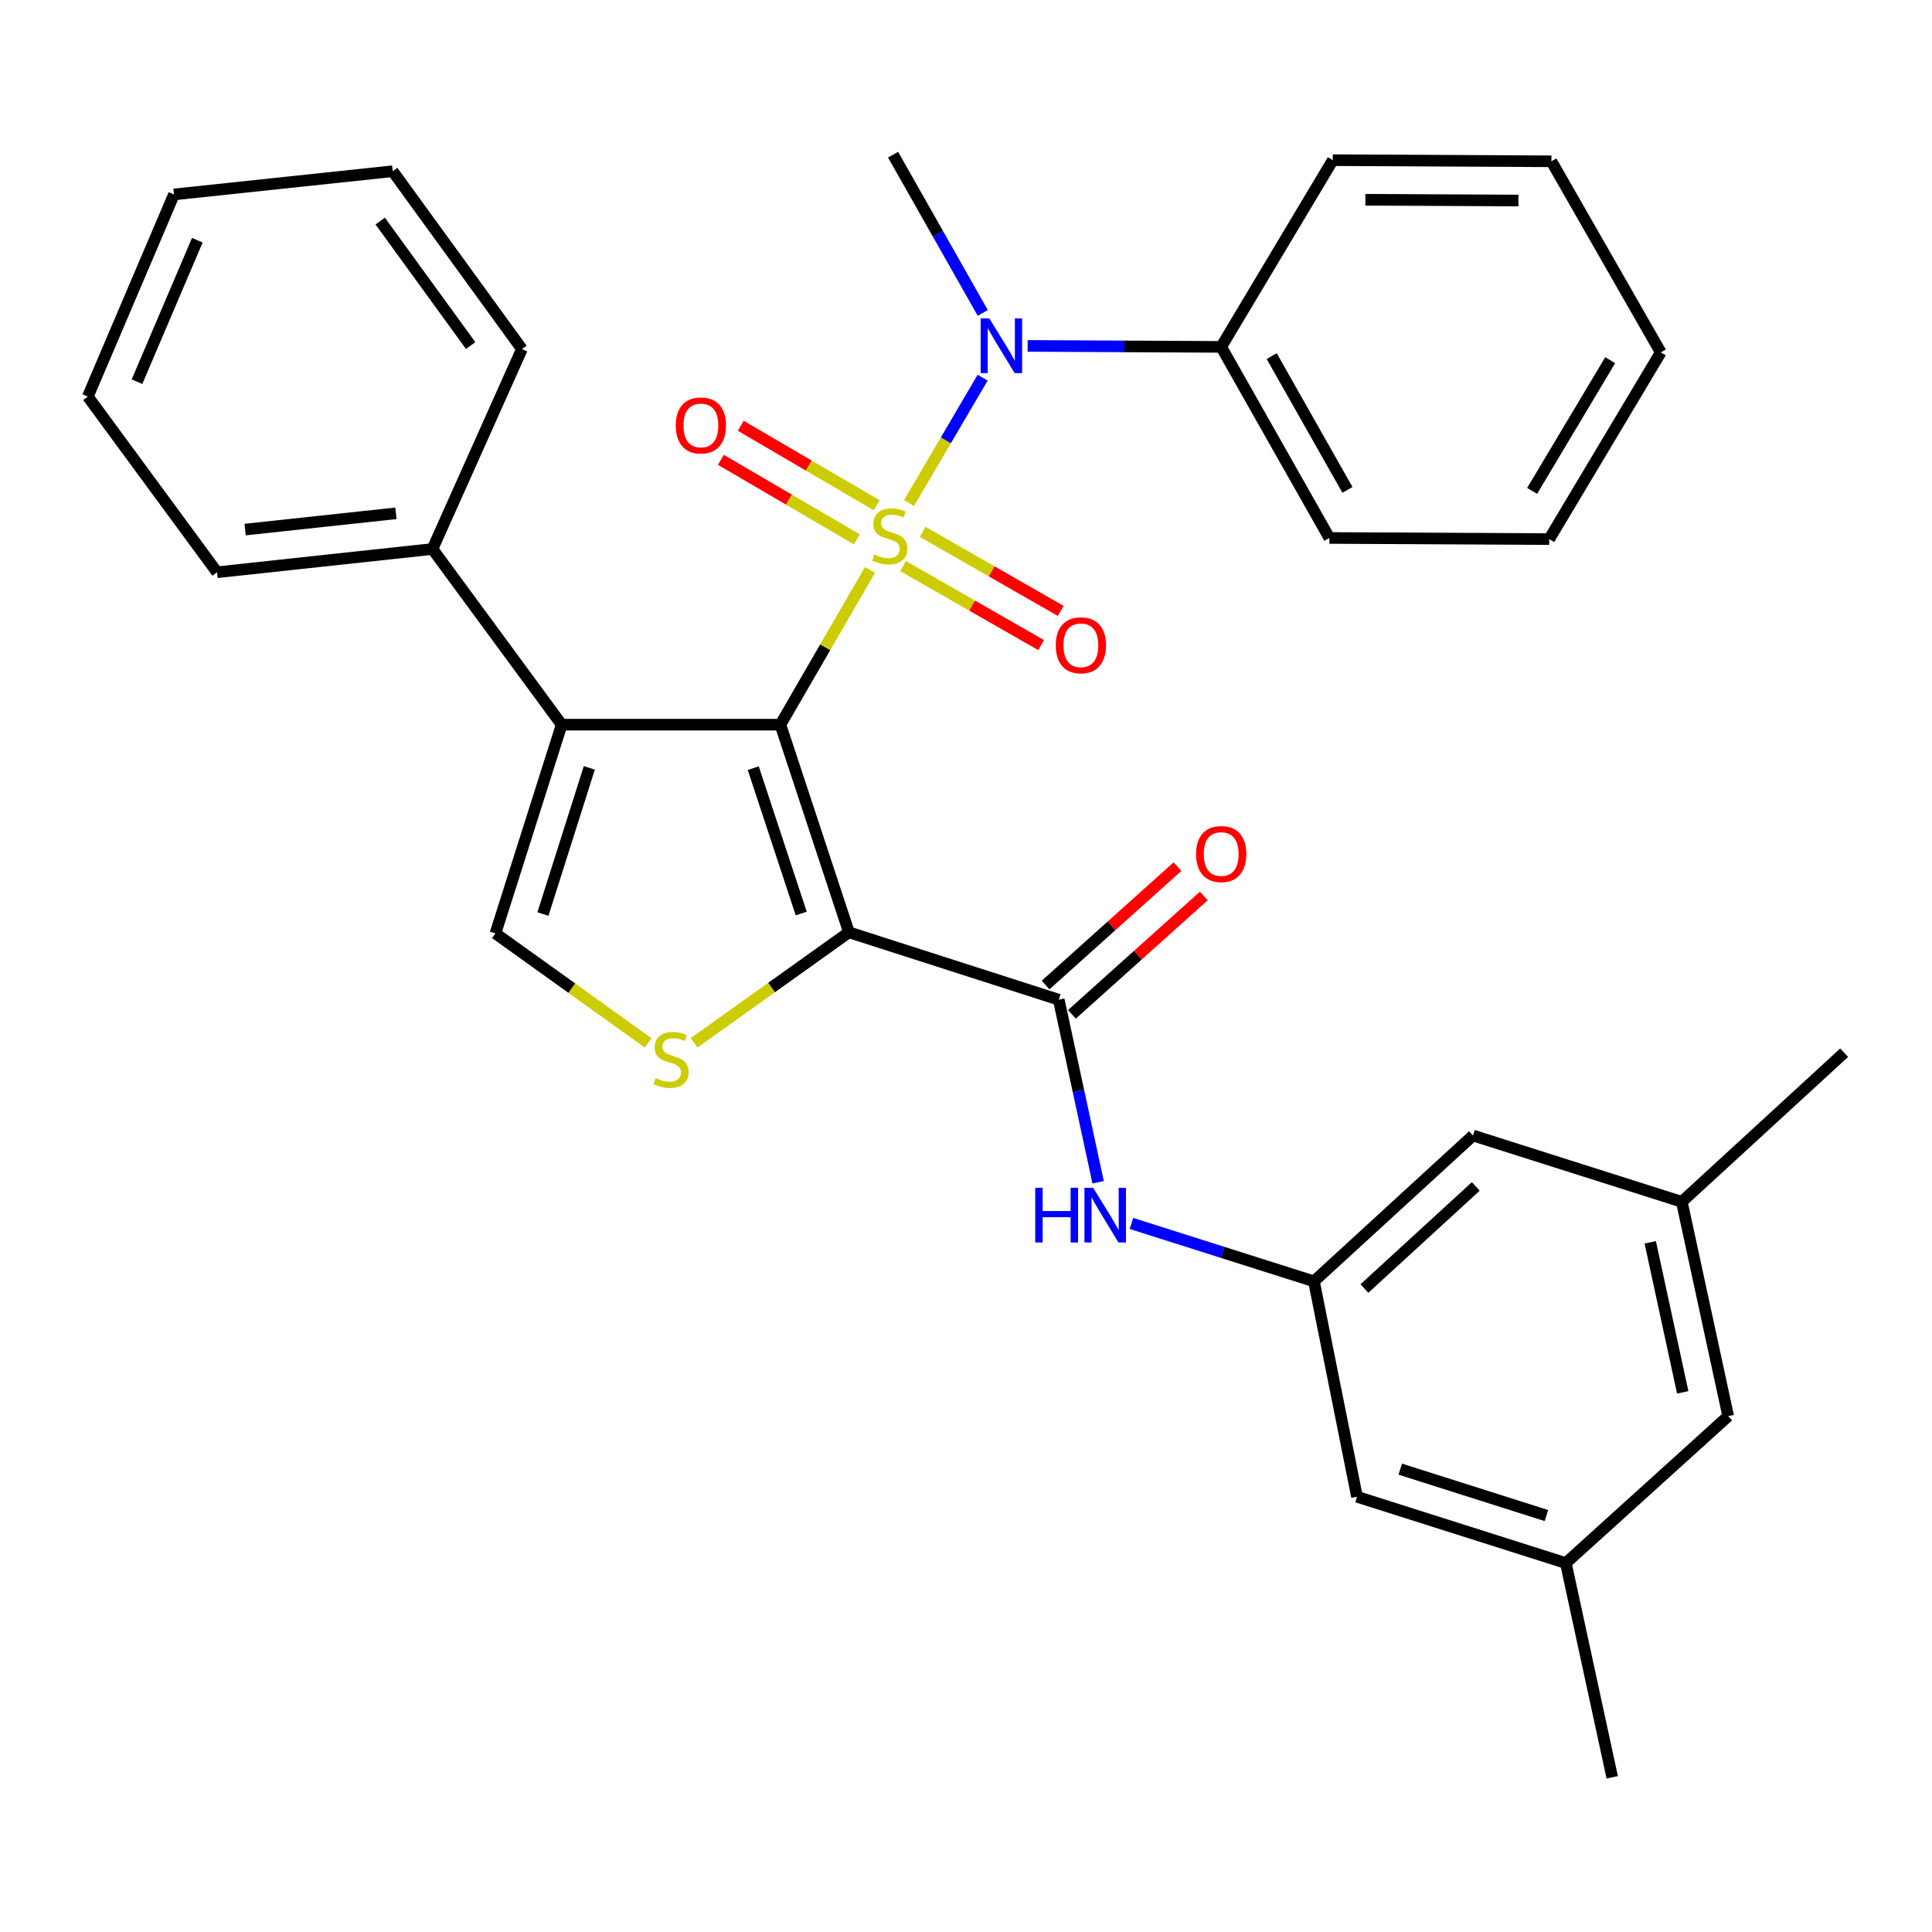 <?xml version='1.0' encoding='iso-8859-1'?>
<svg version='1.1' baseProfile='full'
              xmlns='http://www.w3.org/2000/svg'
                      xmlns:rdkit='http://www.rdkit.org/xml'
                      xmlns:xlink='http://www.w3.org/1999/xlink'
                  xml:space='preserve'
width='1000px' height='1000px' viewBox='0 0 1000 1000'>
<!-- END OF HEADER -->
<rect style='opacity:1.0;fill:#FFFFFF;stroke:none' width='1000' height='1000' x='0' y='0'> </rect>
<path class='bond-0' d='M 450.297,295.022 L 427.113,335.054' style='fill:none;fill-rule:evenodd;stroke:#CCCC00;stroke-width:6px;stroke-linecap:butt;stroke-linejoin:miter;stroke-opacity:1' />
<path class='bond-0' d='M 427.113,335.054 L 403.93,375.087' style='fill:none;fill-rule:evenodd;stroke:#000000;stroke-width:6px;stroke-linecap:butt;stroke-linejoin:miter;stroke-opacity:1' />
<path class='bond-5' d='M 470.518,260.346 L 489.565,227.917' style='fill:none;fill-rule:evenodd;stroke:#CCCC00;stroke-width:6px;stroke-linecap:butt;stroke-linejoin:miter;stroke-opacity:1' />
<path class='bond-5' d='M 489.565,227.917 L 508.612,195.488' style='fill:none;fill-rule:evenodd;stroke:#0000FF;stroke-width:6px;stroke-linecap:butt;stroke-linejoin:miter;stroke-opacity:1' />
<path class='bond-8' d='M 467.413,292.997 L 503.153,313.451' style='fill:none;fill-rule:evenodd;stroke:#CCCC00;stroke-width:6px;stroke-linecap:butt;stroke-linejoin:miter;stroke-opacity:1' />
<path class='bond-8' d='M 503.153,313.451 L 538.893,333.904' style='fill:none;fill-rule:evenodd;stroke:#FF0000;stroke-width:6px;stroke-linecap:butt;stroke-linejoin:miter;stroke-opacity:1' />
<path class='bond-8' d='M 477.545,275.292 L 513.285,295.745' style='fill:none;fill-rule:evenodd;stroke:#CCCC00;stroke-width:6px;stroke-linecap:butt;stroke-linejoin:miter;stroke-opacity:1' />
<path class='bond-8' d='M 513.285,295.745 L 549.025,316.199' style='fill:none;fill-rule:evenodd;stroke:#FF0000;stroke-width:6px;stroke-linecap:butt;stroke-linejoin:miter;stroke-opacity:1' />
<path class='bond-9' d='M 453.788,261.546 L 418.602,240.965' style='fill:none;fill-rule:evenodd;stroke:#CCCC00;stroke-width:6px;stroke-linecap:butt;stroke-linejoin:miter;stroke-opacity:1' />
<path class='bond-9' d='M 418.602,240.965 L 383.416,220.385' style='fill:none;fill-rule:evenodd;stroke:#FF0000;stroke-width:6px;stroke-linecap:butt;stroke-linejoin:miter;stroke-opacity:1' />
<path class='bond-9' d='M 443.488,279.154 L 408.302,258.574' style='fill:none;fill-rule:evenodd;stroke:#CCCC00;stroke-width:6px;stroke-linecap:butt;stroke-linejoin:miter;stroke-opacity:1' />
<path class='bond-9' d='M 408.302,258.574 L 373.117,237.993' style='fill:none;fill-rule:evenodd;stroke:#FF0000;stroke-width:6px;stroke-linecap:butt;stroke-linejoin:miter;stroke-opacity:1' />
<path class='bond-1' d='M 403.93,375.087 L 439.402,482.558' style='fill:none;fill-rule:evenodd;stroke:#000000;stroke-width:6px;stroke-linecap:butt;stroke-linejoin:miter;stroke-opacity:1' />
<path class='bond-1' d='M 389.879,397.602 L 414.71,472.832' style='fill:none;fill-rule:evenodd;stroke:#000000;stroke-width:6px;stroke-linecap:butt;stroke-linejoin:miter;stroke-opacity:1' />
<path class='bond-2' d='M 403.93,375.087 L 290.724,375.087' style='fill:none;fill-rule:evenodd;stroke:#000000;stroke-width:6px;stroke-linecap:butt;stroke-linejoin:miter;stroke-opacity:1' />
<path class='bond-3' d='M 439.402,482.558 L 399.322,511.173' style='fill:none;fill-rule:evenodd;stroke:#000000;stroke-width:6px;stroke-linecap:butt;stroke-linejoin:miter;stroke-opacity:1' />
<path class='bond-3' d='M 399.322,511.173 L 359.241,539.788' style='fill:none;fill-rule:evenodd;stroke:#CCCC00;stroke-width:6px;stroke-linecap:butt;stroke-linejoin:miter;stroke-opacity:1' />
<path class='bond-4' d='M 439.402,482.558 L 548.007,517.442' style='fill:none;fill-rule:evenodd;stroke:#000000;stroke-width:6px;stroke-linecap:butt;stroke-linejoin:miter;stroke-opacity:1' />
<path class='bond-6' d='M 290.724,375.087 L 256.442,483.125' style='fill:none;fill-rule:evenodd;stroke:#000000;stroke-width:6px;stroke-linecap:butt;stroke-linejoin:miter;stroke-opacity:1' />
<path class='bond-6' d='M 305.026,397.463 L 281.028,473.089' style='fill:none;fill-rule:evenodd;stroke:#000000;stroke-width:6px;stroke-linecap:butt;stroke-linejoin:miter;stroke-opacity:1' />
<path class='bond-11' d='M 290.724,375.087 L 223.848,284.162' style='fill:none;fill-rule:evenodd;stroke:#000000;stroke-width:6px;stroke-linecap:butt;stroke-linejoin:miter;stroke-opacity:1' />
<path class='bond-32' d='M 335.457,539.776 L 295.949,511.45' style='fill:none;fill-rule:evenodd;stroke:#CCCC00;stroke-width:6px;stroke-linecap:butt;stroke-linejoin:miter;stroke-opacity:1' />
<path class='bond-32' d='M 295.949,511.45 L 256.442,483.125' style='fill:none;fill-rule:evenodd;stroke:#000000;stroke-width:6px;stroke-linecap:butt;stroke-linejoin:miter;stroke-opacity:1' />
<path class='bond-7' d='M 548.007,517.442 L 558.197,564.689' style='fill:none;fill-rule:evenodd;stroke:#000000;stroke-width:6px;stroke-linecap:butt;stroke-linejoin:miter;stroke-opacity:1' />
<path class='bond-7' d='M 558.197,564.689 L 568.386,611.936' style='fill:none;fill-rule:evenodd;stroke:#0000FF;stroke-width:6px;stroke-linecap:butt;stroke-linejoin:miter;stroke-opacity:1' />
<path class='bond-12' d='M 554.82,525.032 L 588.948,494.396' style='fill:none;fill-rule:evenodd;stroke:#000000;stroke-width:6px;stroke-linecap:butt;stroke-linejoin:miter;stroke-opacity:1' />
<path class='bond-12' d='M 588.948,494.396 L 623.075,463.759' style='fill:none;fill-rule:evenodd;stroke:#FF0000;stroke-width:6px;stroke-linecap:butt;stroke-linejoin:miter;stroke-opacity:1' />
<path class='bond-12' d='M 541.193,509.851 L 575.321,479.215' style='fill:none;fill-rule:evenodd;stroke:#000000;stroke-width:6px;stroke-linecap:butt;stroke-linejoin:miter;stroke-opacity:1' />
<path class='bond-12' d='M 575.321,479.215 L 609.448,448.579' style='fill:none;fill-rule:evenodd;stroke:#FF0000;stroke-width:6px;stroke-linecap:butt;stroke-linejoin:miter;stroke-opacity:1' />
<path class='bond-13' d='M 531.899,179.038 L 581.993,179.293' style='fill:none;fill-rule:evenodd;stroke:#0000FF;stroke-width:6px;stroke-linecap:butt;stroke-linejoin:miter;stroke-opacity:1' />
<path class='bond-13' d='M 581.993,179.293 L 632.087,179.547' style='fill:none;fill-rule:evenodd;stroke:#000000;stroke-width:6px;stroke-linecap:butt;stroke-linejoin:miter;stroke-opacity:1' />
<path class='bond-19' d='M 508.678,161.967 L 485.47,121.016' style='fill:none;fill-rule:evenodd;stroke:#0000FF;stroke-width:6px;stroke-linecap:butt;stroke-linejoin:miter;stroke-opacity:1' />
<path class='bond-19' d='M 485.47,121.016 L 462.261,80.066' style='fill:none;fill-rule:evenodd;stroke:#000000;stroke-width:6px;stroke-linecap:butt;stroke-linejoin:miter;stroke-opacity:1' />
<path class='bond-10' d='M 585.629,633.253 L 632.861,648.236' style='fill:none;fill-rule:evenodd;stroke:#0000FF;stroke-width:6px;stroke-linecap:butt;stroke-linejoin:miter;stroke-opacity:1' />
<path class='bond-10' d='M 632.861,648.236 L 680.093,663.218' style='fill:none;fill-rule:evenodd;stroke:#000000;stroke-width:6px;stroke-linecap:butt;stroke-linejoin:miter;stroke-opacity:1' />
<path class='bond-16' d='M 680.093,663.218 L 702.385,774.724' style='fill:none;fill-rule:evenodd;stroke:#000000;stroke-width:6px;stroke-linecap:butt;stroke-linejoin:miter;stroke-opacity:1' />
<path class='bond-17' d='M 680.093,663.218 L 762.428,587.74' style='fill:none;fill-rule:evenodd;stroke:#000000;stroke-width:6px;stroke-linecap:butt;stroke-linejoin:miter;stroke-opacity:1' />
<path class='bond-17' d='M 706.228,666.934 L 763.863,614.099' style='fill:none;fill-rule:evenodd;stroke:#000000;stroke-width:6px;stroke-linecap:butt;stroke-linejoin:miter;stroke-opacity:1' />
<path class='bond-20' d='M 223.848,284.162 L 112.342,296.198' style='fill:none;fill-rule:evenodd;stroke:#000000;stroke-width:6px;stroke-linecap:butt;stroke-linejoin:miter;stroke-opacity:1' />
<path class='bond-20' d='M 204.933,265.686 L 126.879,274.111' style='fill:none;fill-rule:evenodd;stroke:#000000;stroke-width:6px;stroke-linecap:butt;stroke-linejoin:miter;stroke-opacity:1' />
<path class='bond-21' d='M 223.848,284.162 L 270.143,180.68' style='fill:none;fill-rule:evenodd;stroke:#000000;stroke-width:6px;stroke-linecap:butt;stroke-linejoin:miter;stroke-opacity:1' />
<path class='bond-22' d='M 632.087,179.547 L 688.083,278.45' style='fill:none;fill-rule:evenodd;stroke:#000000;stroke-width:6px;stroke-linecap:butt;stroke-linejoin:miter;stroke-opacity:1' />
<path class='bond-22' d='M 658.238,184.332 L 697.435,253.564' style='fill:none;fill-rule:evenodd;stroke:#000000;stroke-width:6px;stroke-linecap:butt;stroke-linejoin:miter;stroke-opacity:1' />
<path class='bond-23' d='M 632.087,179.547 L 689.84,82.91' style='fill:none;fill-rule:evenodd;stroke:#000000;stroke-width:6px;stroke-linecap:butt;stroke-linejoin:miter;stroke-opacity:1' />
<path class='bond-14' d='M 810.469,809.041 L 702.385,774.724' style='fill:none;fill-rule:evenodd;stroke:#000000;stroke-width:6px;stroke-linecap:butt;stroke-linejoin:miter;stroke-opacity:1' />
<path class='bond-14' d='M 800.429,784.45 L 724.771,760.429' style='fill:none;fill-rule:evenodd;stroke:#000000;stroke-width:6px;stroke-linecap:butt;stroke-linejoin:miter;stroke-opacity:1' />
<path class='bond-24' d='M 810.469,809.041 L 834.483,919.934' style='fill:none;fill-rule:evenodd;stroke:#000000;stroke-width:6px;stroke-linecap:butt;stroke-linejoin:miter;stroke-opacity:1' />
<path class='bond-35' d='M 810.469,809.041 L 894.514,732.996' style='fill:none;fill-rule:evenodd;stroke:#000000;stroke-width:6px;stroke-linecap:butt;stroke-linejoin:miter;stroke-opacity:1' />
<path class='bond-15' d='M 870.5,622.057 L 762.428,587.74' style='fill:none;fill-rule:evenodd;stroke:#000000;stroke-width:6px;stroke-linecap:butt;stroke-linejoin:miter;stroke-opacity:1' />
<path class='bond-18' d='M 870.5,622.057 L 894.514,732.996' style='fill:none;fill-rule:evenodd;stroke:#000000;stroke-width:6px;stroke-linecap:butt;stroke-linejoin:miter;stroke-opacity:1' />
<path class='bond-18' d='M 854.164,643.014 L 870.974,720.671' style='fill:none;fill-rule:evenodd;stroke:#000000;stroke-width:6px;stroke-linecap:butt;stroke-linejoin:miter;stroke-opacity:1' />
<path class='bond-25' d='M 870.5,622.057 L 954.545,544.867' style='fill:none;fill-rule:evenodd;stroke:#000000;stroke-width:6px;stroke-linecap:butt;stroke-linejoin:miter;stroke-opacity:1' />
<path class='bond-27' d='M 112.342,296.198 L 45.455,205.262' style='fill:none;fill-rule:evenodd;stroke:#000000;stroke-width:6px;stroke-linecap:butt;stroke-linejoin:miter;stroke-opacity:1' />
<path class='bond-26' d='M 270.143,180.68 L 203.267,88.622' style='fill:none;fill-rule:evenodd;stroke:#000000;stroke-width:6px;stroke-linecap:butt;stroke-linejoin:miter;stroke-opacity:1' />
<path class='bond-26' d='M 243.608,178.861 L 196.794,114.42' style='fill:none;fill-rule:evenodd;stroke:#000000;stroke-width:6px;stroke-linecap:butt;stroke-linejoin:miter;stroke-opacity:1' />
<path class='bond-28' d='M 688.083,278.45 L 801.878,279.04' style='fill:none;fill-rule:evenodd;stroke:#000000;stroke-width:6px;stroke-linecap:butt;stroke-linejoin:miter;stroke-opacity:1' />
<path class='bond-29' d='M 689.84,82.91 L 803.011,83.488' style='fill:none;fill-rule:evenodd;stroke:#000000;stroke-width:6px;stroke-linecap:butt;stroke-linejoin:miter;stroke-opacity:1' />
<path class='bond-29' d='M 706.711,103.396 L 785.931,103.801' style='fill:none;fill-rule:evenodd;stroke:#000000;stroke-width:6px;stroke-linecap:butt;stroke-linejoin:miter;stroke-opacity:1' />
<path class='bond-30' d='M 203.267,88.622 L 90.05,100.646' style='fill:none;fill-rule:evenodd;stroke:#000000;stroke-width:6px;stroke-linecap:butt;stroke-linejoin:miter;stroke-opacity:1' />
<path class='bond-34' d='M 45.455,205.262 L 90.05,100.646' style='fill:none;fill-rule:evenodd;stroke:#000000;stroke-width:6px;stroke-linecap:butt;stroke-linejoin:miter;stroke-opacity:1' />
<path class='bond-34' d='M 70.909,197.569 L 102.126,124.338' style='fill:none;fill-rule:evenodd;stroke:#000000;stroke-width:6px;stroke-linecap:butt;stroke-linejoin:miter;stroke-opacity:1' />
<path class='bond-33' d='M 801.878,279.04 L 859.609,182.392' style='fill:none;fill-rule:evenodd;stroke:#000000;stroke-width:6px;stroke-linecap:butt;stroke-linejoin:miter;stroke-opacity:1' />
<path class='bond-33' d='M 793.025,254.082 L 833.436,186.428' style='fill:none;fill-rule:evenodd;stroke:#000000;stroke-width:6px;stroke-linecap:butt;stroke-linejoin:miter;stroke-opacity:1' />
<path class='bond-31' d='M 803.011,83.488 L 859.609,182.392' style='fill:none;fill-rule:evenodd;stroke:#000000;stroke-width:6px;stroke-linecap:butt;stroke-linejoin:miter;stroke-opacity:1' />
<path  class='atom-0' d='M 452.55 287.037
Q 452.87 287.157, 454.19 287.717
Q 455.51 288.277, 456.95 288.637
Q 458.43 288.957, 459.87 288.957
Q 462.55 288.957, 464.11 287.677
Q 465.67 286.357, 465.67 284.077
Q 465.67 282.517, 464.87 281.557
Q 464.11 280.597, 462.91 280.077
Q 461.71 279.557, 459.71 278.957
Q 457.19 278.197, 455.67 277.477
Q 454.19 276.757, 453.11 275.237
Q 452.07 273.717, 452.07 271.157
Q 452.07 267.597, 454.47 265.397
Q 456.91 263.197, 461.71 263.197
Q 464.99 263.197, 468.71 264.757
L 467.79 267.837
Q 464.39 266.437, 461.83 266.437
Q 459.07 266.437, 457.55 267.597
Q 456.03 268.717, 456.07 270.677
Q 456.07 272.197, 456.83 273.117
Q 457.63 274.037, 458.75 274.557
Q 459.91 275.077, 461.83 275.677
Q 464.39 276.477, 465.91 277.277
Q 467.43 278.077, 468.51 279.717
Q 469.63 281.317, 469.63 284.077
Q 469.63 287.997, 466.99 290.117
Q 464.39 292.197, 460.03 292.197
Q 457.51 292.197, 455.59 291.637
Q 453.71 291.117, 451.47 290.197
L 452.55 287.037
' fill='#CCCC00'/>
<path  class='atom-4' d='M 339.333 558.01
Q 339.653 558.13, 340.973 558.69
Q 342.293 559.25, 343.733 559.61
Q 345.213 559.93, 346.653 559.93
Q 349.333 559.93, 350.893 558.65
Q 352.453 557.33, 352.453 555.05
Q 352.453 553.49, 351.653 552.53
Q 350.893 551.57, 349.693 551.05
Q 348.493 550.53, 346.493 549.93
Q 343.973 549.17, 342.453 548.45
Q 340.973 547.73, 339.893 546.21
Q 338.853 544.69, 338.853 542.13
Q 338.853 538.57, 341.253 536.37
Q 343.693 534.17, 348.493 534.17
Q 351.773 534.17, 355.493 535.73
L 354.573 538.81
Q 351.173 537.41, 348.613 537.41
Q 345.853 537.41, 344.333 538.57
Q 342.813 539.69, 342.853 541.65
Q 342.853 543.17, 343.613 544.09
Q 344.413 545.01, 345.533 545.53
Q 346.693 546.05, 348.613 546.65
Q 351.173 547.45, 352.693 548.25
Q 354.213 549.05, 355.293 550.69
Q 356.413 552.29, 356.413 555.05
Q 356.413 558.97, 353.773 561.09
Q 351.173 563.17, 346.813 563.17
Q 344.293 563.17, 342.373 562.61
Q 340.493 562.09, 338.253 561.17
L 339.333 558.01
' fill='#CCCC00'/>
<path  class='atom-6' d='M 512.054 164.809
L 521.334 179.809
Q 522.254 181.289, 523.734 183.969
Q 525.214 186.649, 525.294 186.809
L 525.294 164.809
L 529.054 164.809
L 529.054 193.129
L 525.174 193.129
L 515.214 176.729
Q 514.054 174.809, 512.814 172.609
Q 511.614 170.409, 511.254 169.729
L 511.254 193.129
L 507.574 193.129
L 507.574 164.809
L 512.054 164.809
' fill='#0000FF'/>
<path  class='atom-8' d='M 535.835 614.787
L 539.675 614.787
L 539.675 626.827
L 554.155 626.827
L 554.155 614.787
L 557.995 614.787
L 557.995 643.107
L 554.155 643.107
L 554.155 630.027
L 539.675 630.027
L 539.675 643.107
L 535.835 643.107
L 535.835 614.787
' fill='#0000FF'/>
<path  class='atom-8' d='M 565.795 614.787
L 575.075 629.787
Q 575.995 631.267, 577.475 633.947
Q 578.955 636.627, 579.035 636.787
L 579.035 614.787
L 582.795 614.787
L 582.795 643.107
L 578.915 643.107
L 568.955 626.707
Q 567.795 624.787, 566.555 622.587
Q 565.355 620.387, 564.995 619.707
L 564.995 643.107
L 561.315 643.107
L 561.315 614.787
L 565.795 614.787
' fill='#0000FF'/>
<path  class='atom-9' d='M 546.464 334.006
Q 546.464 327.206, 549.824 323.406
Q 553.184 319.606, 559.464 319.606
Q 565.744 319.606, 569.104 323.406
Q 572.464 327.206, 572.464 334.006
Q 572.464 340.886, 569.064 344.806
Q 565.664 348.686, 559.464 348.686
Q 553.224 348.686, 549.824 344.806
Q 546.464 340.926, 546.464 334.006
M 559.464 345.486
Q 563.784 345.486, 566.104 342.606
Q 568.464 339.686, 568.464 334.006
Q 568.464 328.446, 566.104 325.646
Q 563.784 322.806, 559.464 322.806
Q 555.144 322.806, 552.784 325.606
Q 550.464 328.406, 550.464 334.006
Q 550.464 339.726, 552.784 342.606
Q 555.144 345.486, 559.464 345.486
' fill='#FF0000'/>
<path  class='atom-10' d='M 349.78 220.211
Q 349.78 213.411, 353.14 209.611
Q 356.5 205.811, 362.78 205.811
Q 369.06 205.811, 372.42 209.611
Q 375.78 213.411, 375.78 220.211
Q 375.78 227.091, 372.38 231.011
Q 368.98 234.891, 362.78 234.891
Q 356.54 234.891, 353.14 231.011
Q 349.78 227.131, 349.78 220.211
M 362.78 231.691
Q 367.1 231.691, 369.42 228.811
Q 371.78 225.891, 371.78 220.211
Q 371.78 214.651, 369.42 211.851
Q 367.1 209.011, 362.78 209.011
Q 358.46 209.011, 356.1 211.811
Q 353.78 214.611, 353.78 220.211
Q 353.78 225.931, 356.1 228.811
Q 358.46 231.691, 362.78 231.691
' fill='#FF0000'/>
<path  class='atom-13' d='M 619.087 442.044
Q 619.087 435.244, 622.447 431.444
Q 625.807 427.644, 632.087 427.644
Q 638.367 427.644, 641.727 431.444
Q 645.087 435.244, 645.087 442.044
Q 645.087 448.924, 641.687 452.844
Q 638.287 456.724, 632.087 456.724
Q 625.847 456.724, 622.447 452.844
Q 619.087 448.964, 619.087 442.044
M 632.087 453.524
Q 636.407 453.524, 638.727 450.644
Q 641.087 447.724, 641.087 442.044
Q 641.087 436.484, 638.727 433.684
Q 636.407 430.844, 632.087 430.844
Q 627.767 430.844, 625.407 433.644
Q 623.087 436.444, 623.087 442.044
Q 623.087 447.764, 625.407 450.644
Q 627.767 453.524, 632.087 453.524
' fill='#FF0000'/>
</svg>
